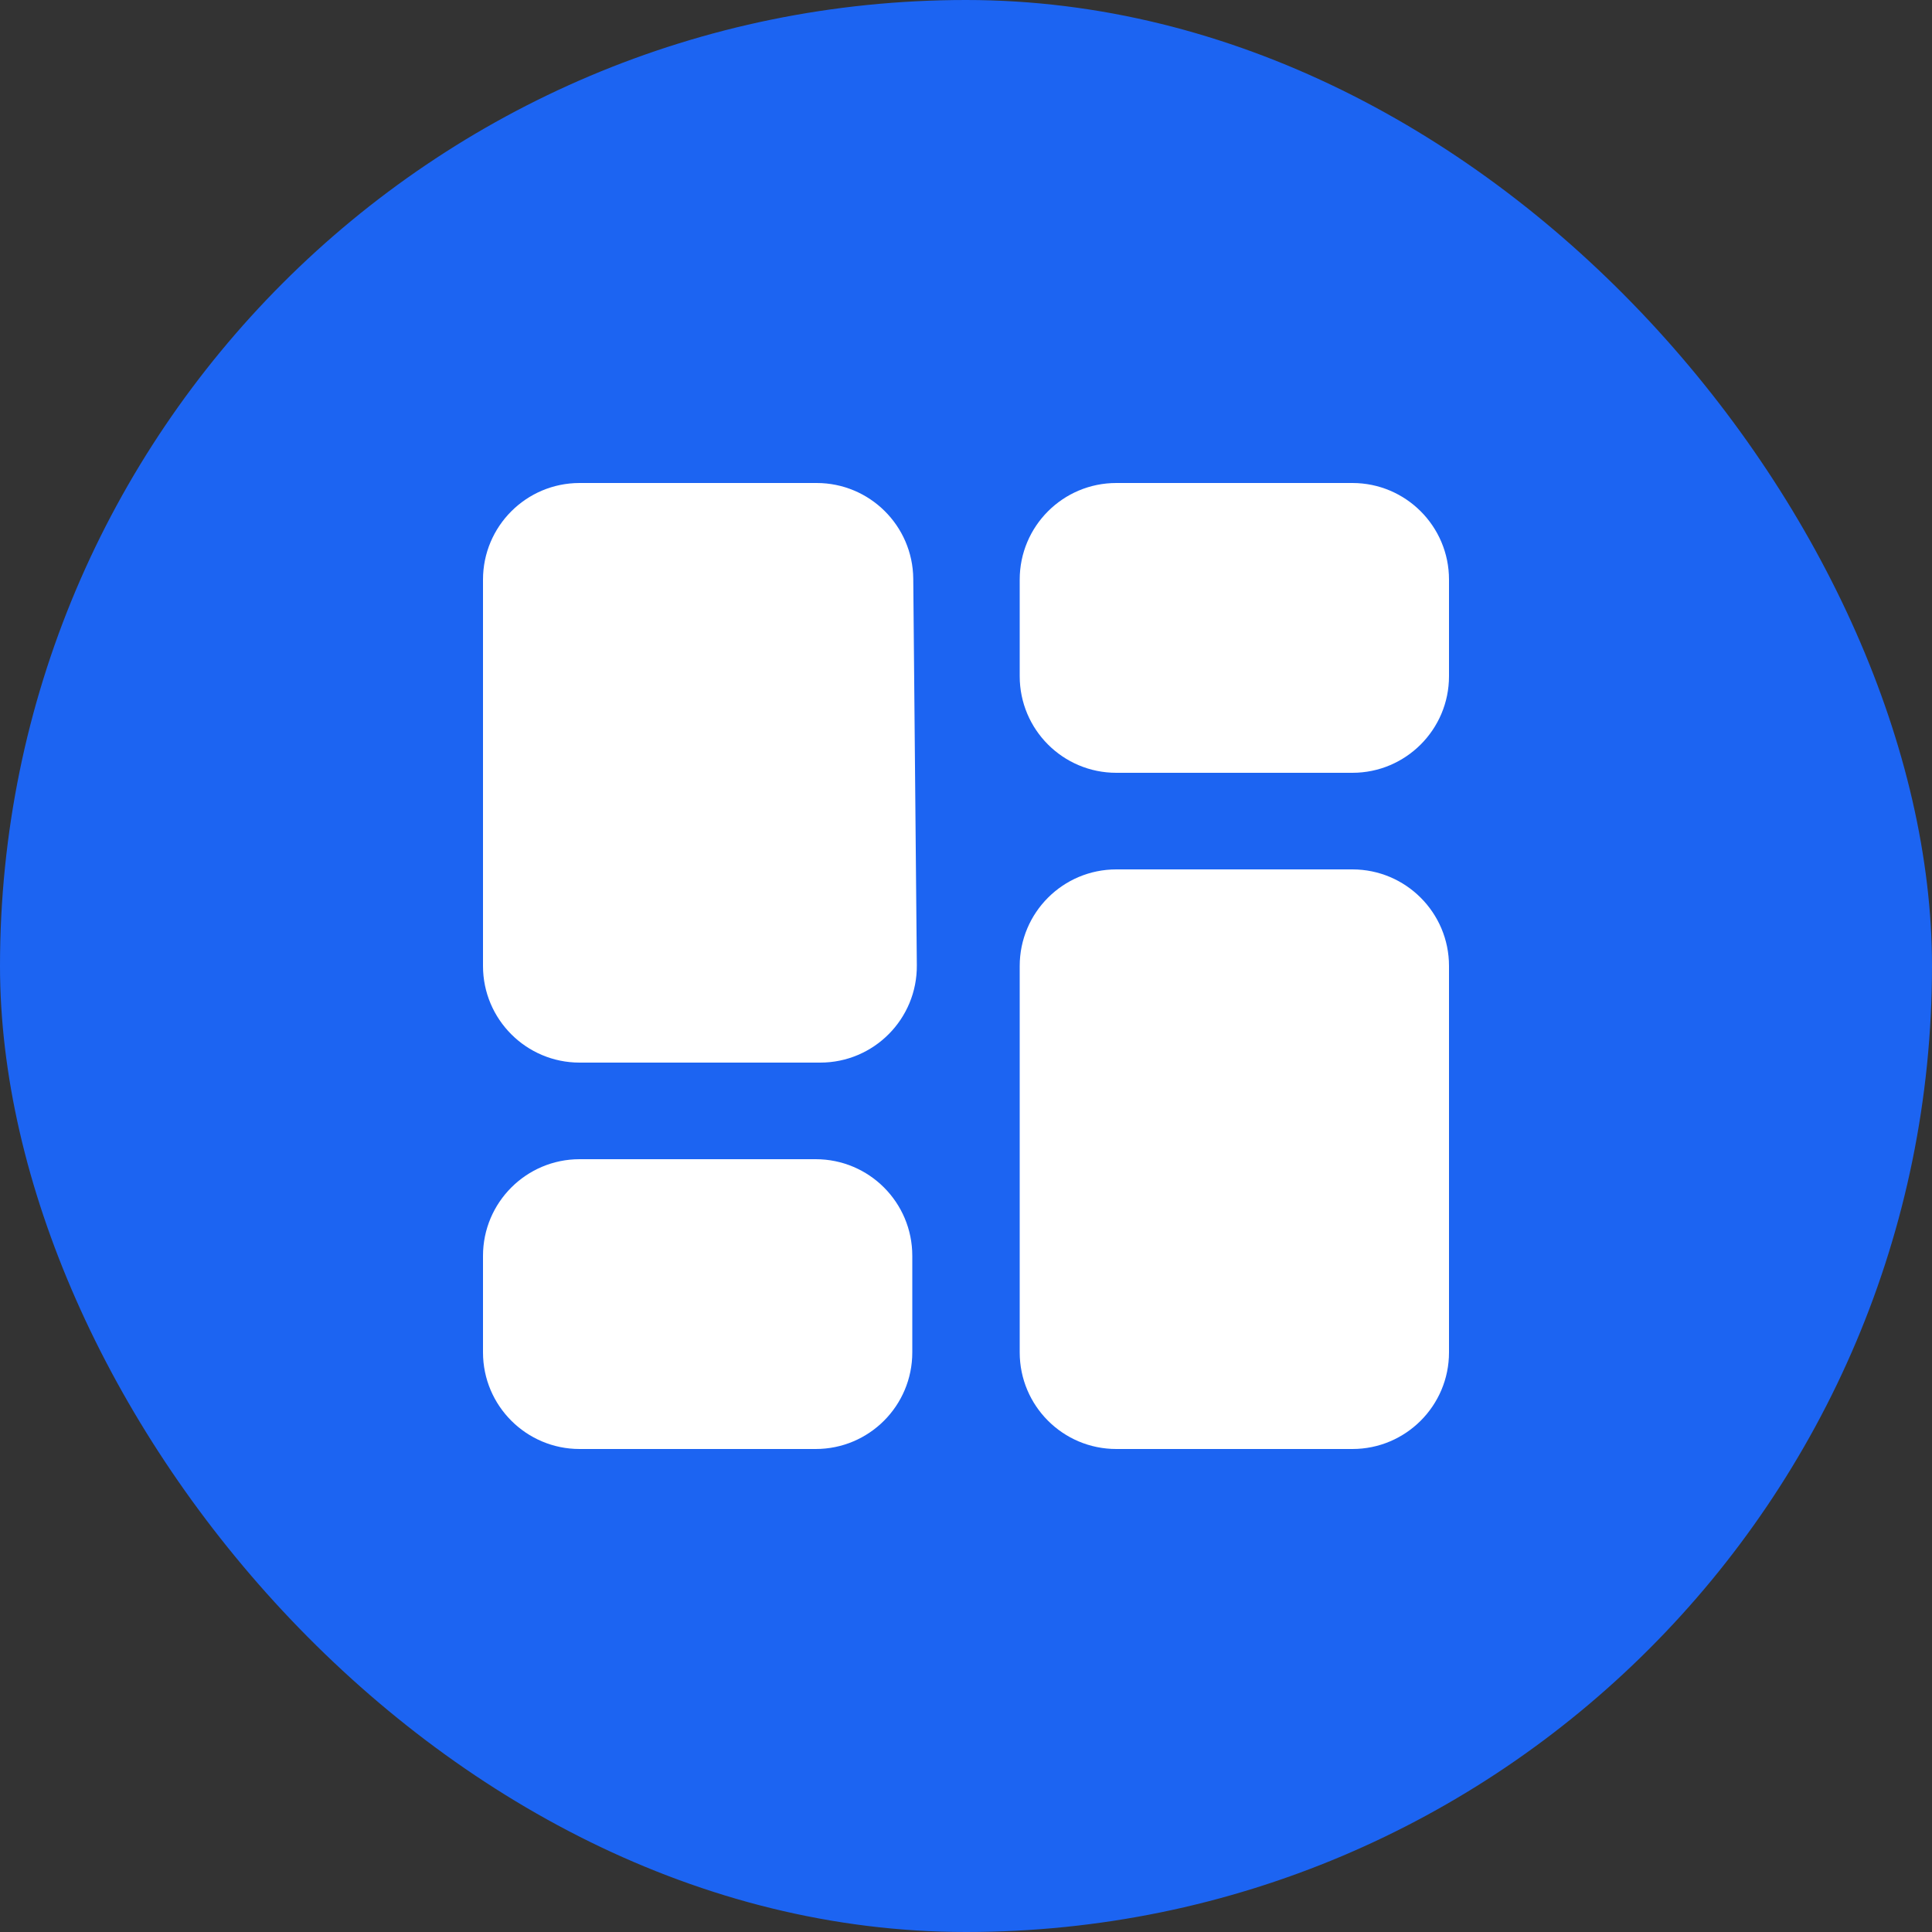 <svg width="20" height="20" viewBox="0 0 20 20" fill="none" xmlns="http://www.w3.org/2000/svg">
<rect x="0" y="0" width="20" height="20" fill="#333333" stroke="none"/>
<rect width="20" height="20" rx="10" fill="#1C64F2"/>
<path d="M5 10C5 10.552 5.448 11 6 11H8.491C9.047 11 9.496 10.547 9.491 9.991L9.454 5.991C9.449 5.442 9.002 5 8.454 5H6C5.448 5 5 5.448 5 6V10ZM5 14C5 14.552 5.448 15 6 15H8.444C8.997 15 9.444 14.552 9.444 14V13C9.444 12.448 8.997 12 8.444 12H6C5.448 12 5 12.448 5 13V14ZM10.556 14C10.556 14.552 11.003 15 11.556 15H14C14.552 15 15 14.552 15 14V10C15 9.448 14.552 9 14 9H11.556C11.003 9 10.556 9.448 10.556 10V14ZM11.556 5C11.003 5 10.556 5.448 10.556 6V7C10.556 7.552 11.003 8 11.556 8H14C14.552 8 15 7.552 15 7V6C15 5.448 14.552 5 14 5H11.556Z" fill="white"/>
</svg>
